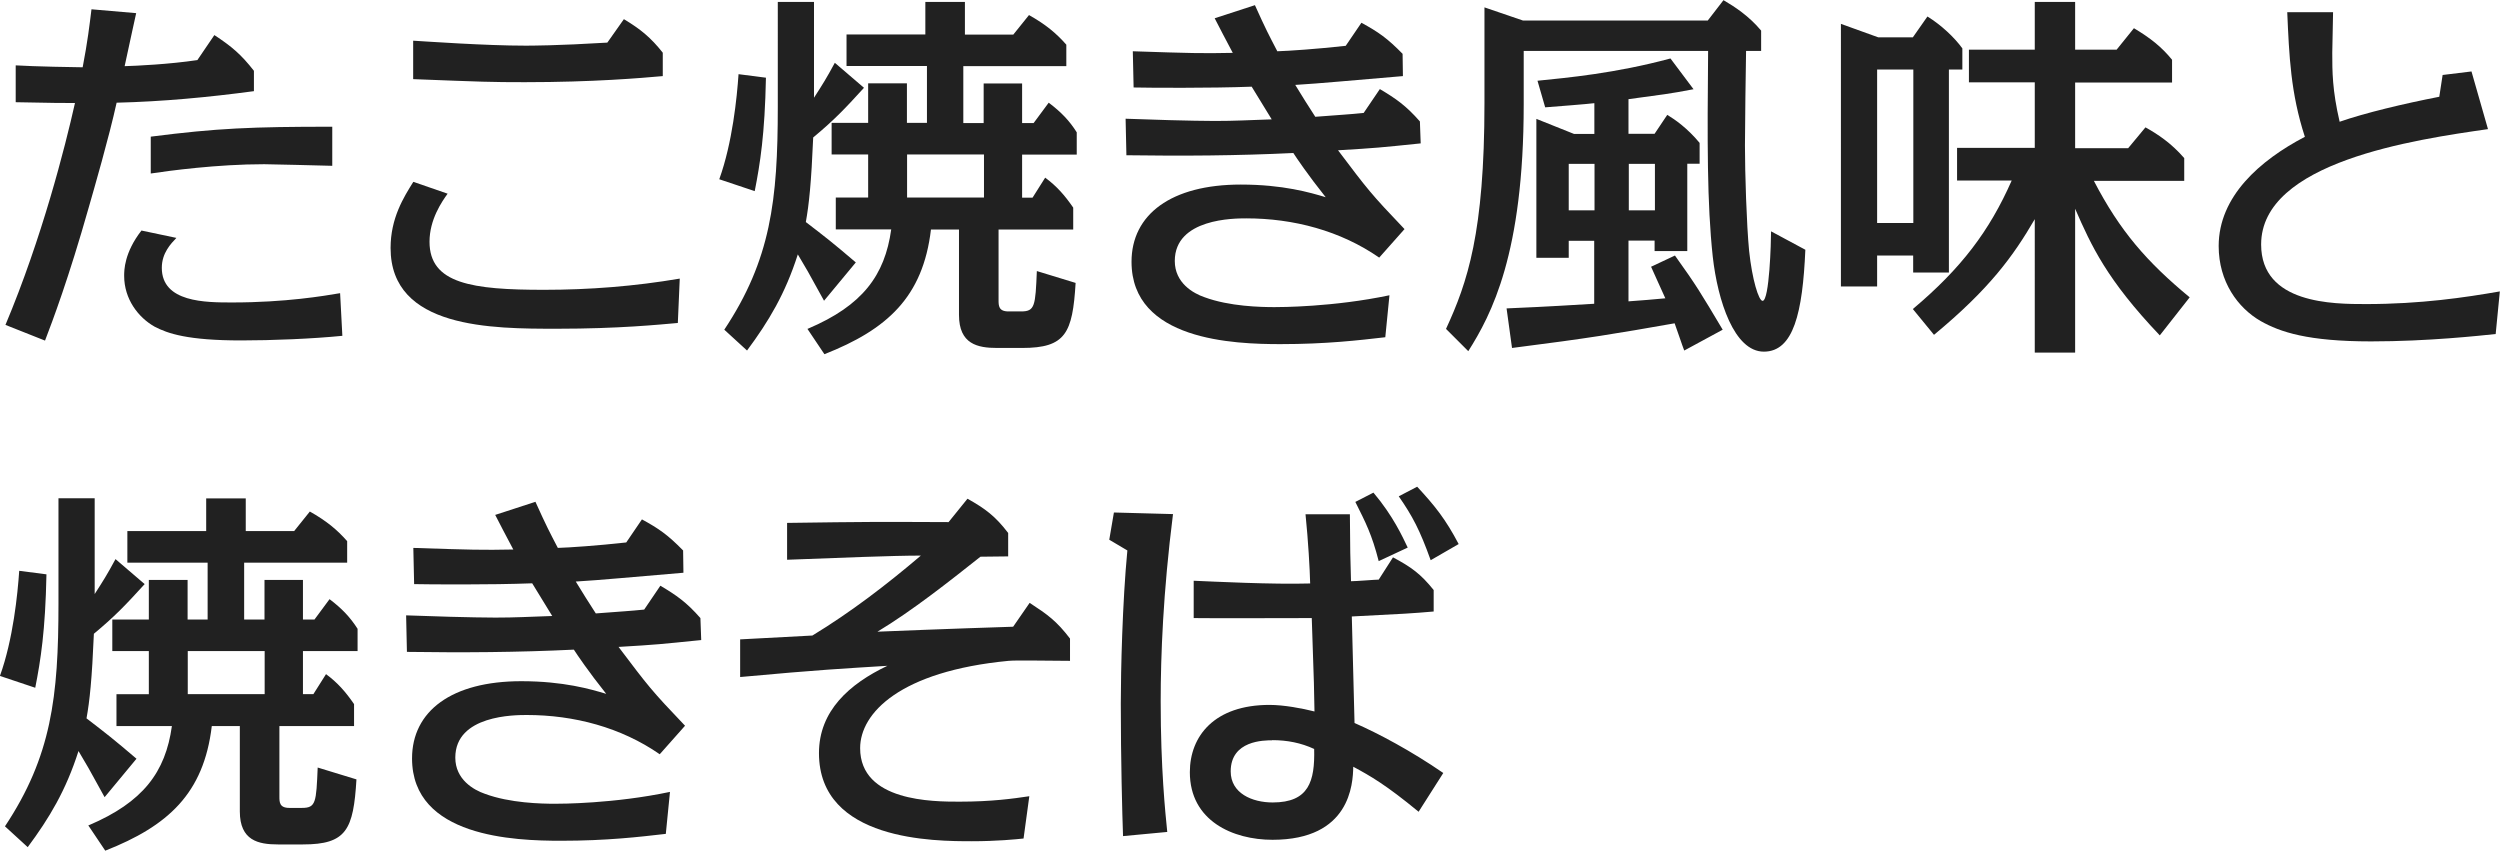 <?xml version="1.0" encoding="UTF-8"?><svg id="_イヤー_2" xmlns="http://www.w3.org/2000/svg" viewBox="0 0 156.05 53.11"><defs><style>.cls-1{fill:#212121;}</style></defs><g id="_リジナル"><g><path class="cls-1" d="M8.5,.82c-.02,.12-.46,2.06-.72,3.31,.74-.02,2.81-.12,4.54-.38l1.06-1.56c1.1,.72,1.68,1.22,2.47,2.23v1.27c-2.83,.38-5.69,.65-8.57,.72-.48,2.18-1.42,5.42-1.73,6.5-1.27,4.49-2.28,7.15-2.74,8.35l-2.47-.98c2.28-5.42,3.72-11.09,4.34-13.85-.67,0-1.42,0-3.7-.05v-2.3c1.06,.07,3.86,.12,4.18,.12,.31-1.61,.43-2.64,.55-3.62l2.78,.24Zm12.89,20.14c-1.9,.19-4.42,.29-6.34,.29-3.34,0-4.58-.43-5.4-.86-1.03-.58-1.9-1.73-1.9-3.17,0-.34,0-1.44,1.08-2.83l2.18,.46c-.34,.36-.91,.94-.91,1.87,0,2.16,2.74,2.16,4.39,2.16,3.34,0,5.74-.41,6.74-.58l.14,2.66Zm-.65-10.61c-.77-.02-3.87-.1-4.25-.1-2.93,0-5.95,.41-7.08,.58v-2.3c4.15-.53,6.29-.62,11.33-.62v2.45Z"/><path class="cls-1" d="M42.31,20.16c-1.15,.1-3.67,.36-7.54,.36-4.06,0-10.39,0-10.39-5.04,0-1.87,.82-3.17,1.42-4.13l2.14,.74c-.36,.5-1.13,1.61-1.13,3,0,2.62,2.66,3,7.15,3,2.83,0,5.66-.22,8.47-.7l-.12,2.76ZM38.95,1.2c1.03,.62,1.68,1.15,2.42,2.09v1.46c-1.34,.12-4.34,.38-8.62,.38-2.11,0-2.59-.02-6.96-.19V2.54c.86,.05,4.51,.31,7.01,.31,.29,0,1.99,0,5.11-.19l1.03-1.46Z"/><path class="cls-1" d="M44.9,11.18c.82-2.28,1.1-5.09,1.2-6.55l1.71,.22c-.07,3.53-.36,5.35-.7,7.08l-2.21-.74Zm6.53,7.58c-1.01-1.85-1.13-2.04-1.63-2.88-.79,2.47-1.82,4.18-3.17,6l-1.42-1.3c2.9-4.37,3.34-8.07,3.34-13.9V.12h2.26V6.1c.53-.82,.77-1.2,1.3-2.18l1.82,1.56c-1.22,1.34-1.87,2.02-3.17,3.1-.12,2.83-.26,4.18-.46,5.28,1.25,.96,1.63,1.25,3.12,2.52l-1.99,2.4Zm-.98,1.75c3.38-1.44,4.78-3.31,5.18-6.19h-3.46v-1.99h2.02v-2.69h-2.28v-1.97h2.28v-2.47h2.42v2.47h1.25v-3.55h-5.02v-1.97h4.92V.12h2.47V2.16h3.02l.98-1.22c1.03,.58,1.7,1.13,2.33,1.85v1.34h-6.43v3.55h1.27v-2.47h2.4v2.47h.72l.94-1.27c.77,.58,1.3,1.13,1.75,1.85v1.39h-3.41v2.69h.65l.79-1.25c.72,.53,1.22,1.1,1.75,1.87v1.37h-4.66v4.39c0,.36,0,.72,.62,.72h.79c.86,0,.89-.34,.98-2.52l2.42,.74c-.19,3.14-.62,4.06-3.34,4.06h-1.56c-1.22,0-2.38-.24-2.38-2.06v-5.33h-1.75c-.5,4.22-2.74,6.24-6.65,7.78l-1.06-1.58Zm6.17-10.87v2.69h4.8v-2.69h-4.8Z"/><path class="cls-1" d="M78.34,.34c.67,1.49,.89,1.9,1.39,2.86,.7-.02,2.47-.14,4.27-.34l.98-1.44c1.06,.58,1.61,.96,2.57,1.94l.02,1.39c-3.1,.26-5.19,.46-6.72,.55,.5,.82,.74,1.2,1.25,1.99,1.8-.14,2.02-.14,3.02-.24l1.01-1.49c1.01,.6,1.63,1.03,2.5,2.02l.05,1.37c-2.52,.26-2.78,.29-5.16,.43,1.85,2.45,2.04,2.71,4.15,4.92l-1.58,1.78c-2.42-1.68-5.35-2.45-8.3-2.45-.74,0-4.46,0-4.46,2.66,0,1.37,1.15,2.02,1.85,2.26,1.56,.58,3.53,.62,4.37,.62,.34,0,3.67,0,7.18-.74l-.26,2.62c-1.66,.19-3.67,.43-6.55,.43s-9.29-.22-9.29-5.14c0-2.95,2.47-4.82,6.82-4.82,2.64,0,4.34,.5,5.3,.79-1.13-1.42-1.82-2.45-2.02-2.76-3.48,.17-6.96,.19-10.42,.14l-.05-2.28c1.2,.05,4.22,.14,5.57,.14,1.27,0,2.04-.05,3.55-.1-.74-1.2-.79-1.3-1.25-2.04-2.59,.1-6.48,.07-7.37,.05l-.05-2.26c3.65,.12,4.27,.14,6.24,.1-.53-.98-.74-1.42-1.13-2.16l2.52-.82Z"/><path class="cls-1" d="M95.11,3.17v3.34c0,9.34-2.02,13.13-3.46,15.41l-1.39-1.39c1.34-2.9,2.4-6,2.4-14.09V.46l2.4,.82h11.54l.98-1.27c.7,.41,1.58,.98,2.35,1.9v1.27h-.94c-.02,.86-.07,4.97-.07,5.9,0,1.7,.1,4.94,.26,6.58,.19,1.8,.6,3.12,.84,3.12,.43,0,.53-3.72,.53-4.34l2.14,1.15c-.17,3.94-.74,6.36-2.59,6.36s-2.88-3.17-3.19-5.93c-.36-3.34-.34-7.18-.29-12.84h-11.52Zm4.42,11.86h-1.61v1.06h-2.02V7.42l2.35,.94h1.27v-1.92c-.36,.05-2.54,.22-3.07,.26l-.48-1.66c1.87-.19,4.85-.46,8.3-1.39l1.44,1.92c-1.63,.31-1.8,.31-4.06,.62v2.16h1.63l.79-1.18c.48,.29,1.25,.82,2.02,1.75v1.3h-.77v5.45h-2.04v-.65h-1.63v3.79c.72-.05,1.58-.12,2.3-.19-.53-1.15-.58-1.3-.89-1.97l1.49-.7c1.34,1.87,1.61,2.33,2.98,4.63l-2.4,1.3c-.1-.24-.5-1.44-.6-1.7-3.82,.67-5.21,.91-10.15,1.54l-.34-2.47c1.46-.07,1.87-.07,5.47-.29v-3.94Zm0-4.8h-1.61v2.9h1.61v-2.9Zm2.14,2.9h1.63v-2.9h-1.63v2.9Z"/><path class="cls-1" d="M117.17,15.96v1.92h-2.26V1.49l2.33,.84h2.16l.91-1.3c.86,.53,1.68,1.3,2.18,1.99v1.32h-.84v12.67h-2.23v-1.06h-2.26Zm0-11.62V13.92h2.26V4.34h-2.26Zm17.64,16.59c-3.31-3.48-4.27-5.59-5.28-7.9v8.98h-2.52V13.68c-1.34,2.3-2.81,4.34-6.29,7.22l-1.32-1.61c3.02-2.54,4.78-4.87,6.17-8.02h-3.41v-2.04h4.85V5.14h-4.11V3.1h4.11V.12h2.52V3.1h2.59l1.08-1.34c1.03,.62,1.71,1.15,2.38,1.97v1.42h-6.05v4.1h3.31l1.08-1.3c.74,.41,1.61,.98,2.42,1.92v1.42h-5.64c1.63,3.14,3.31,5.06,5.98,7.27l-1.87,2.38Z"/><path class="cls-1" d="M152.47,4.68l1.8-.22,1.03,3.6c-4.54,.65-14.16,2.04-14.16,7.2,0,3.72,4.51,3.72,6.55,3.72,3.41,0,6.17-.41,8.35-.79l-.26,2.66c-.98,.1-4.2,.46-7.78,.46-3.94,0-5.67-.58-6.89-1.27-1.42-.82-2.62-2.45-2.62-4.68,0-3.1,2.57-5.35,5.38-6.82-.89-2.74-.98-5.04-1.1-7.78h2.86c0,.6-.05,2.02-.05,2.54,0,1.15,0,2.33,.46,4.3,1.58-.55,4.01-1.13,6.22-1.56l.21-1.37Z"/><path class="cls-1" d="M0,42.18c.82-2.28,1.1-5.09,1.2-6.55l1.7,.22c-.07,3.53-.36,5.35-.7,7.08l-2.21-.74Zm6.53,7.58c-1.01-1.85-1.13-2.04-1.63-2.88-.79,2.47-1.82,4.18-3.17,6l-1.42-1.3c2.9-4.37,3.34-8.07,3.34-13.9v-6.58h2.26v5.98c.53-.82,.77-1.2,1.3-2.18l1.82,1.56c-1.22,1.34-1.87,2.02-3.17,3.1-.12,2.83-.26,4.18-.46,5.28,1.25,.96,1.63,1.25,3.12,2.52l-1.99,2.4Zm-.98,1.75c3.38-1.44,4.78-3.31,5.18-6.19h-3.46v-1.99h2.02v-2.69h-2.28v-1.97h2.28v-2.47h2.42v2.47h1.25v-3.55H7.95v-1.97h4.92v-2.04h2.47v2.04h3.02l.98-1.22c1.03,.58,1.7,1.13,2.33,1.85v1.34h-6.43v3.55h1.27v-2.47h2.4v2.47h.72l.94-1.27c.77,.58,1.29,1.13,1.75,1.85v1.39h-3.41v2.69h.65l.79-1.25c.72,.53,1.22,1.1,1.75,1.87v1.37h-4.66v4.39c0,.36,0,.72,.62,.72h.79c.87,0,.89-.34,.98-2.52l2.42,.74c-.19,3.14-.62,4.06-3.34,4.06h-1.56c-1.22,0-2.38-.24-2.38-2.06v-5.33h-1.75c-.5,4.22-2.74,6.24-6.65,7.78l-1.06-1.58Zm6.17-10.87v2.69h4.8v-2.69h-4.8Z"/><path class="cls-1" d="M33.43,31.34c.67,1.49,.89,1.9,1.39,2.86,.7-.02,2.47-.14,4.27-.34l.98-1.44c1.06,.58,1.61,.96,2.57,1.94l.02,1.39c-3.1,.26-5.18,.46-6.72,.55,.5,.82,.74,1.2,1.25,1.99,1.8-.14,2.02-.14,3.02-.24l1.01-1.49c1.01,.6,1.63,1.03,2.5,2.02l.05,1.37c-2.52,.26-2.78,.29-5.16,.43,1.85,2.45,2.04,2.71,4.15,4.92l-1.58,1.78c-2.42-1.68-5.35-2.45-8.3-2.45-.74,0-4.46,0-4.46,2.66,0,1.37,1.15,2.02,1.85,2.26,1.56,.58,3.53,.62,4.37,.62,.34,0,3.67,0,7.18-.74l-.26,2.62c-1.66,.19-3.67,.43-6.55,.43s-9.29-.22-9.29-5.14c0-2.95,2.47-4.82,6.82-4.82,2.64,0,4.34,.5,5.3,.79-1.13-1.42-1.82-2.45-2.02-2.76-3.48,.17-6.96,.19-10.42,.14l-.05-2.28c1.2,.05,4.22,.14,5.57,.14,1.27,0,2.04-.05,3.55-.1-.74-1.2-.79-1.3-1.25-2.04-2.59,.1-6.48,.07-7.37,.05l-.05-2.26c3.65,.12,4.27,.14,6.24,.1-.53-.98-.74-1.42-1.13-2.16l2.52-.82Z"/><path class="cls-1" d="M63.89,52.34c-.46,.05-1.68,.17-3.22,.17-2.3,0-9.55,0-9.55-5.5,0-2.64,1.9-4.32,4.27-5.45-2.71,.17-4.18,.24-9.19,.7v-2.35l4.51-.24c2.4-1.46,4.63-3.17,6.77-4.99-1.75,0-5.14,.14-8.35,.26v-2.3c4.97-.07,5.52-.07,10.08-.05l1.18-1.46c1.11,.62,1.75,1.1,2.54,2.14v1.46l-1.73,.02c-1.97,1.56-4.27,3.38-6.43,4.68,.41-.02,4.68-.19,8.47-.31l1.03-1.49c1.13,.74,1.68,1.13,2.52,2.23v1.39c-1.39,0-3.29-.05-3.84,0-6.77,.65-9.26,3.26-9.26,5.45,0,3.34,4.56,3.34,6.19,3.34,2.02,0,3.36-.19,4.37-.34l-.36,2.64Z"/><path class="cls-1" d="M73.22,32.08c-.62,4.92-.77,8.83-.77,11.71,0,4.2,.29,6.94,.41,8.14l-2.76,.26c-.05-1.37-.14-4.8-.14-8.28,0-1.99,.1-6.34,.41-9.55l-1.13-.67,.29-1.7,3.7,.1Zm11.04,.02c.02,2.33,.02,2.66,.07,4.18,.34,0,1.51-.1,1.73-.1l.89-1.39c1.13,.6,1.73,1.03,2.54,2.04v1.34c-1.39,.12-1.75,.14-5.11,.31,.05,2.23,.12,4.44,.17,6.65,1.49,.65,3.55,1.75,5.54,3.12l-1.54,2.42c-2.04-1.68-3-2.23-4.08-2.81-.02,1.08-.19,4.56-5.04,4.56-2.47,0-5.16-1.18-5.16-4.22,0-2.26,1.54-4.2,4.97-4.2,.91,0,2.06,.22,2.81,.41-.02-1.18-.02-1.63-.17-5.83-1.18,0-6.31,.02-7.37,0v-2.33c1.2,.05,4.92,.24,7.27,.17-.02-.86-.12-2.66-.29-4.32h2.76Zm-4.85,14.11c-.5,0-2.59,0-2.59,1.94,0,1.37,1.34,1.94,2.62,1.94,2.26,0,2.64-1.32,2.59-3.34-.82-.38-1.68-.55-2.62-.55Zm6.65-11.18c-.43-1.68-.82-2.42-1.46-3.7l1.13-.58c1.22,1.44,1.82,2.76,2.14,3.43l-1.8,.84Zm3.24-.07c-.67-1.87-1.13-2.74-1.99-3.98l1.15-.6c1.13,1.22,1.78,2.04,2.59,3.58l-1.75,1.01Z"/></g></g></svg>